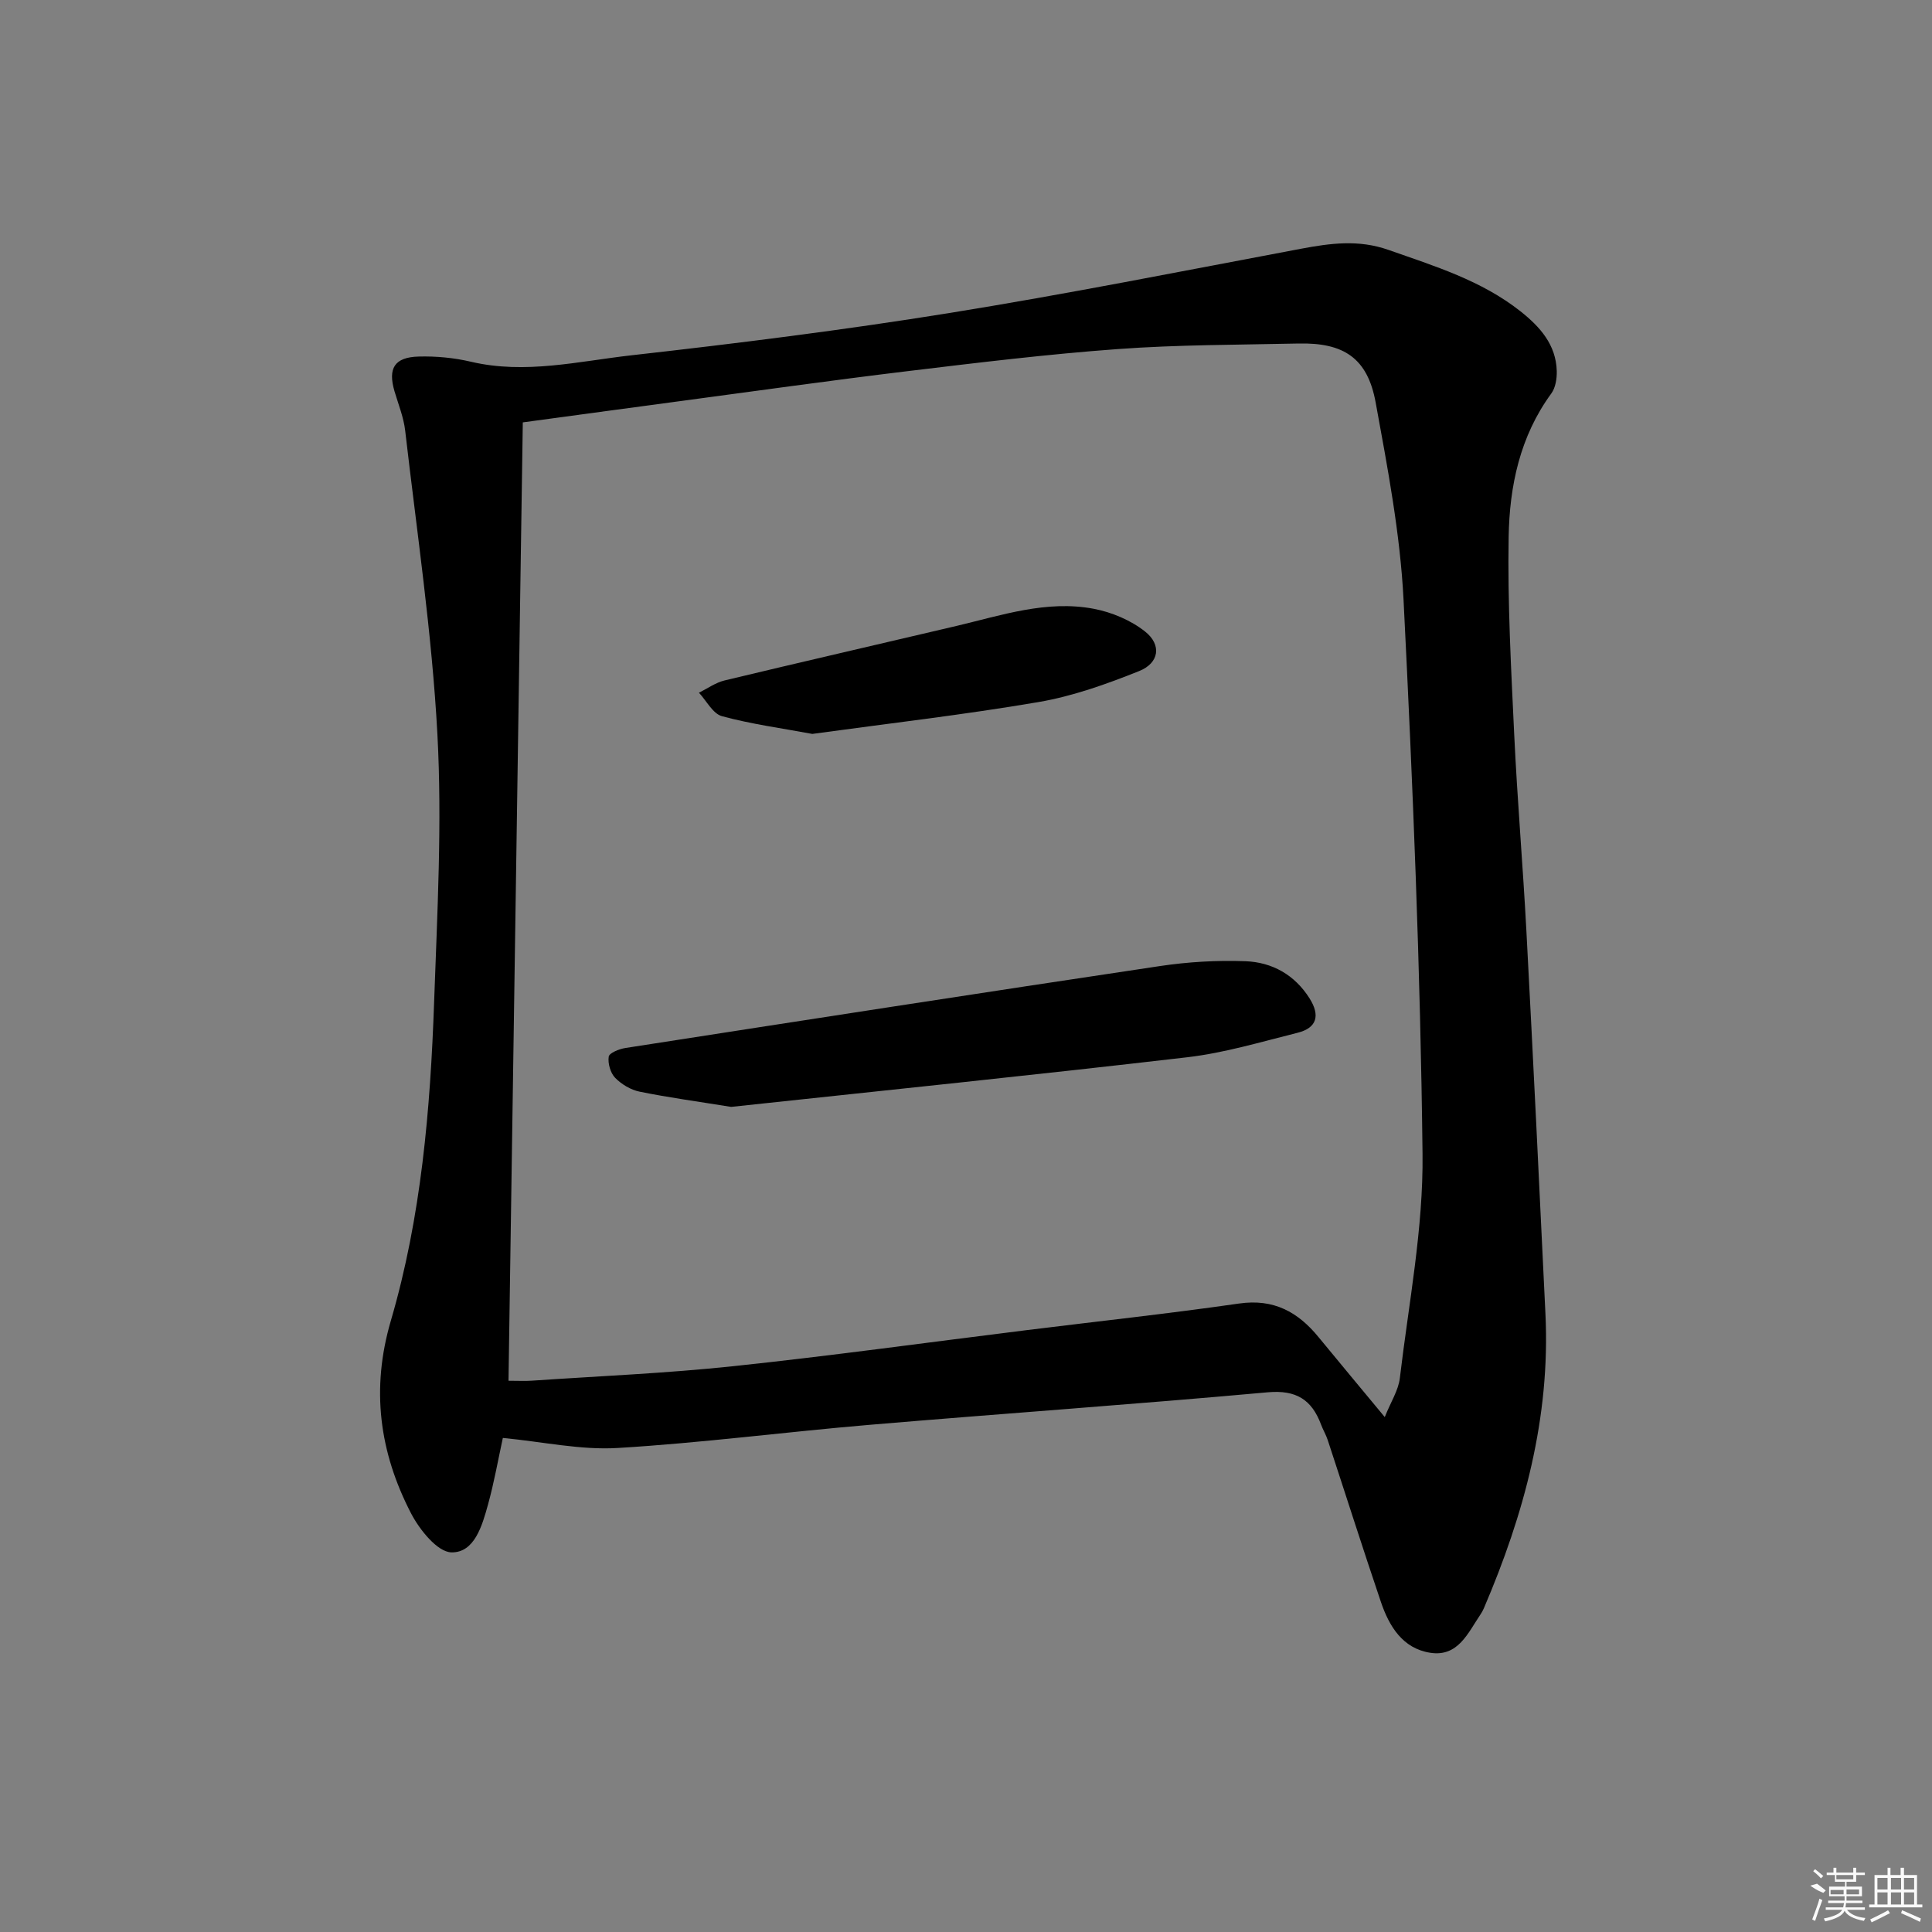 <svg enable-background="new 0 0 400 400" viewBox="0 0 400 400" xmlns="http://www.w3.org/2000/svg"><rect x="0" y="0" width="400" height="400" fill="#808080" stroke="none"/><path d="m104.11 297.71c-.97 4.45-1.8 9.18-3.07 13.78-1.2 4.34-2.79 10.01-7.58 9.91-2.9-.06-6.62-4.71-8.38-8.12-6.52-12.62-8.31-25.67-4.16-39.84 6.29-21.46 8.18-43.72 8.96-66 .65-18.46 1.67-37 .68-55.41-1.13-21.01-4.26-41.92-6.67-62.86-.32-2.77-1.41-5.45-2.21-8.15-1.4-4.76-.03-7.06 4.99-7.2 3.61-.1 7.34.25 10.86 1.08 11.22 2.63 22.23-.1 33.21-1.34 21.95-2.47 43.88-5.22 65.68-8.73 24.4-3.93 48.65-8.76 72.94-13.33 6.09-1.14 11.9-1.94 18.08.23 9.58 3.37 19.27 6.32 27.38 12.74 4.01 3.18 7.34 6.88 7.49 12.35.04 1.56-.25 3.45-1.13 4.65-6.5 8.87-8.65 19.17-8.83 29.68-.24 13.62.51 27.28 1.15 40.9.64 13.61 1.81 27.2 2.53 40.8 1.4 26.4 2.68 52.81 3.94 79.22 1.02 21.39-4.42 41.45-12.75 60.9-.2.46-.44.9-.72 1.31-2.58 3.81-4.62 8.8-10.37 7.91-5.71-.88-8.51-5.46-10.22-10.5-3.78-11.15-7.34-22.37-11.02-33.55-.36-1.1-.98-2.12-1.38-3.2-1.93-5.15-5.13-7.21-11.05-6.68-27.47 2.49-54.99 4.41-82.48 6.74-17.38 1.47-34.71 3.75-52.11 4.79-7.64.46-15.42-1.28-23.76-2.08zm182.59-4.32c1.26-3.16 2.82-5.53 3.12-8.05 1.83-15.47 4.88-30.98 4.7-46.45-.43-38.24-2.01-76.48-3.93-114.69-.69-13.68-3.3-27.32-5.77-40.85-1.68-9.2-6.58-12.44-15.98-12.23-12.47.28-24.97.24-37.4 1.15-14.56 1.06-29.09 2.83-43.59 4.58-15.98 1.93-31.92 4.18-47.87 6.31-10.48 1.4-20.95 2.83-31.74 4.29-.99 66.35-1.97 132.29-2.96 198.42 2.09 0 3.42.08 4.74-.01 13.92-.95 27.89-1.53 41.75-3 20.3-2.15 40.54-4.96 60.8-7.47 14.66-1.82 29.36-3.41 43.98-5.51 7.16-1.03 12.18 1.74 16.46 6.98 4.31 5.26 8.67 10.46 13.69 16.53z"/><path d="m151.37 229.17c-6.86-1.11-12.93-1.93-18.93-3.15-1.84-.37-3.76-1.52-5.08-2.87-.98-1.01-1.54-2.99-1.33-4.38.12-.77 2.16-1.59 3.43-1.79 36.89-5.73 73.78-11.45 110.71-16.97 5.83-.87 11.81-1.22 17.69-1 5.51.21 10.19 2.8 13.28 7.71 2.2 3.5 1.55 6.1-2.51 7.11-7.55 1.88-15.1 4.16-22.79 5.06-31.66 3.69-63.38 6.94-94.47 10.28z"/><path d="m168.18 151.95c-6.4-1.19-12.66-2.03-18.7-3.67-1.89-.51-3.2-3.18-4.77-4.86 1.76-.87 3.44-2.09 5.3-2.54 15.98-3.84 31.99-7.51 47.99-11.28 9.36-2.21 18.68-5.4 28.43-3.56 3.74.71 7.67 2.36 10.63 4.7 3.5 2.76 2.95 6.54-1.22 8.2-6.72 2.69-13.7 5.19-20.8 6.41-15.54 2.65-31.23 4.45-46.86 6.6z"/><g fill="#fafafa"><path d="m374.8 390.4 1.4-.4c.7.5 1.3 1 1.8 1.4l-.5.5c-1.5-.6-2.1-1.1-2.7-1.5zm1 7.3-.6-.3c.5-1.4 1.1-2.8 1.5-4.3.2.1.4.2.6.3-.5 1.3-1 2.8-1.5 4.3zm-.4-10.3.4-.4c.4.3 1 .8 1.7 1.4l-.5.5c-.4-.5-1-1-1.6-1.5zm2.5.3h1.7v-1h.6v1h3.5v-1h.6v1h1.8v.5h-1.8v1.4h-2v1h3.2v2h-3.2v.9h3.3v.5h-3.4c0 .3-.1.6-.1.9h4v.5h-3.7c.7.9 1.9 1.5 3.8 1.7-.1.2-.2.4-.3.6-2.1-.4-3.5-1.1-4-2.1-.4 1-1.8 1.7-4 2.2-.1-.2-.2-.4-.3-.6 2.1-.4 3.4-1 3.8-1.8h-3.4v-.5h3.6c.1-.3.1-.6.2-.9h-3.3v-.5h3.4c0-.3 0-.6 0-.9h-3.2v-2h3.3v-1h-2.1v-1.4h-1.7v-.5zm1.1 3.5v1h2.7c0-.3 0-.4 0-.4 0-.1 0-.2 0-.2 0-.1 0-.2 0-.3h-2.7zm1.2-3v.9h3.5v-.9zm4.7 3h-2.6v.6.4h2.6z"/><path d="m393.6 386.7h.6v1.5h2.7v6.1h1.1v.6h-11v-.6h1.1v-6.1h2.7v-1.5h.6v1.5h2.1v-1.5zm-2.7 8.8.4.6c-1.2.6-2.5 1.3-3.8 1.9-.1-.2-.2-.4-.3-.6 1.2-.6 2.5-1.2 3.7-1.9zm-2.2-6.7v2.4h2.1v-2.4zm0 3v2.5h2.1v-2.5zm2.8-3v2.4h2.1v-2.4zm0 3v2.5h2.1v-2.5zm6 6.1c-1.4-.7-2.7-1.3-3.9-1.8l.2-.6c1.5.6 2.7 1.2 3.9 1.7zm-1.2-9.1h-2.1v2.4h2.1zm-2.1 3v2.5h2.1v-2.5z"/></g></svg>